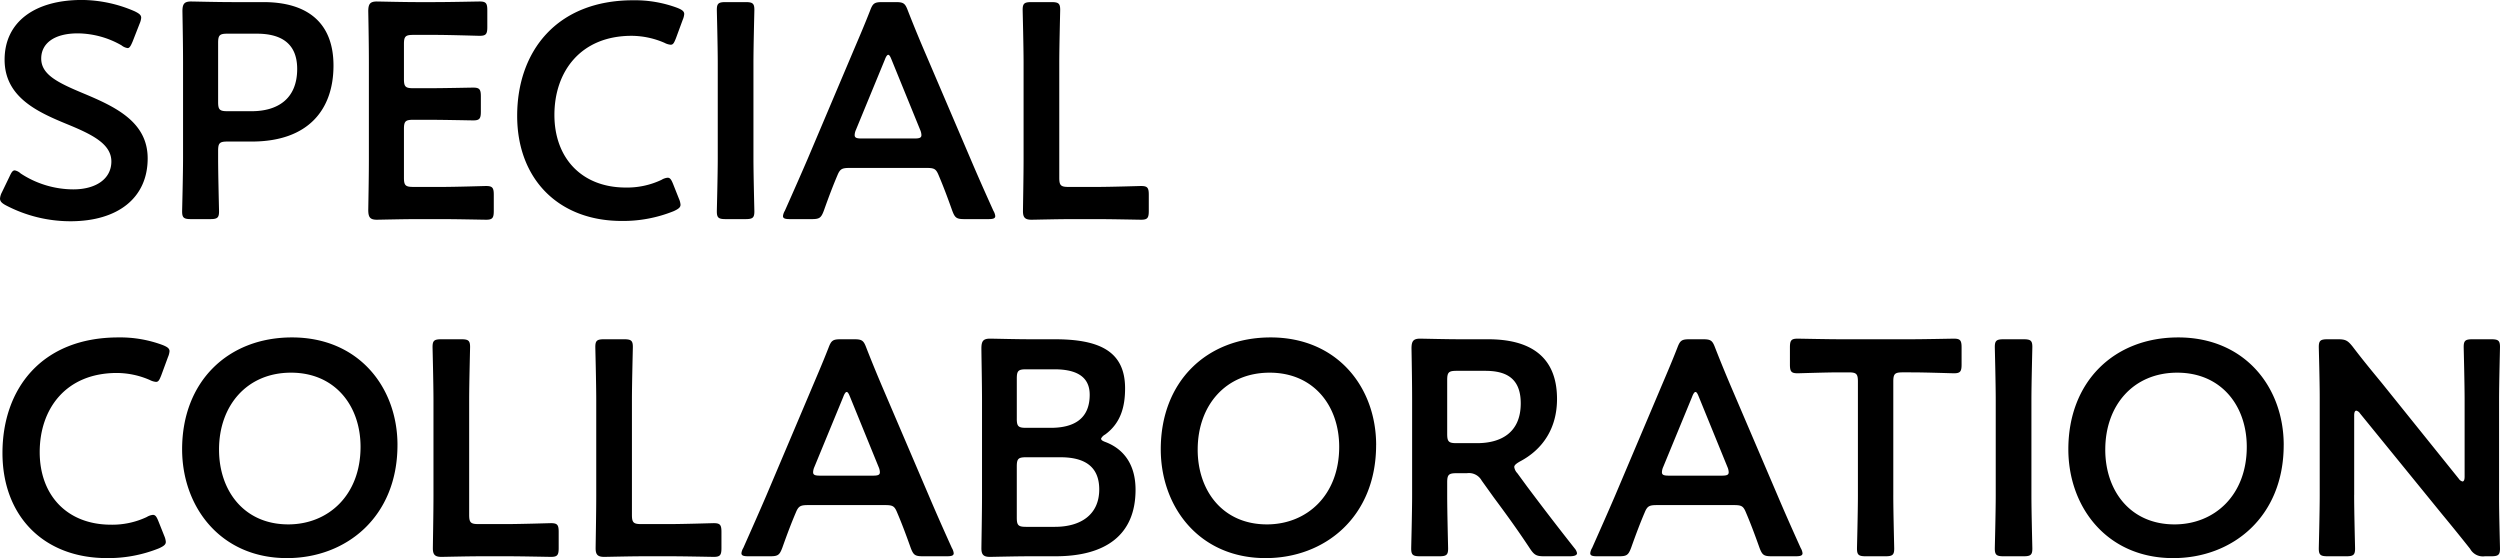<svg xmlns="http://www.w3.org/2000/svg" width="654" height="146" viewBox="0 0 654 146">
  <defs>
    <style>
      .cls-1 {
        fill-rule: evenodd;
      }
    </style>
  </defs>
  <path id="c01_ttl01.svg" class="cls-1" d="M86.631,1397.44c0,10.34-7.807,16.44-20.2,16.44a36.367,36.367,0,0,1-16.9-4.17c-1.047-.56-1.529-1.04-1.529-1.77a4.209,4.209,0,0,1,.482-1.6l2.012-4.17c0.483-1.04.8-1.6,1.367-1.6a3.117,3.117,0,0,1,1.53.8,25.2,25.2,0,0,0,13.762,4.17c6.035,0,9.979-2.81,9.979-7.3,0-4.65-5.151-7.13-11.83-9.86-7.807-3.21-16.1-7.13-16.1-16.76,0-9.94,7.967-15.63,20.2-15.63a35.155,35.155,0,0,1,13.842,2.97c1.127,0.56,1.69.96,1.69,1.68a4.741,4.741,0,0,1-.4,1.52l-1.851,4.73c-0.483,1.13-.8,1.69-1.288,1.69a3.3,3.3,0,0,1-1.61-.72,23.433,23.433,0,0,0-11.428-3.13c-6.438,0-9.577,2.81-9.577,6.57,0,4.17,4.185,6.26,10.865,9.06C78.1,1383.89,86.631,1387.82,86.631,1397.44Zm11.347,15.88c-1.851,0-2.333-.32-2.333-2.01,0-.56.241-9.38,0.241-14.03v-24.85c0-3.93-.08-8.9-0.161-13.47,0-1.93.483-2.57,2.253-2.57,0.563,0,6.922.16,10.705,0.16h8.208c11.428,0,18.35,5.29,18.35,16.6,0,11.46-6.519,19.88-21.407,19.88h-6.359c-2.012,0-2.414.4-2.414,2.41v1.84c0,4.65.241,13.47,0.241,14.03,0,1.69-.482,2.01-2.333,2.01H97.978Zm7.083-30.63c0,2,.4,2.4,2.414,2.4h6.359c6.679,0,11.91-3.12,11.91-11.06,0-6.98-4.588-9.22-10.543-9.22h-7.726c-2.012,0-2.414.4-2.414,2.4v15.48Zm58.43,22.21c3.863,0,11.107-.24,11.67-0.24,1.69,0,2.013.48,2.013,2.32v4.17c0,1.85-.323,2.33-2.013,2.33-0.563,0-7.807-.16-11.67-0.16h-6.2c-3.783,0-10.141.16-10.7,0.16-1.77,0-2.253-.64-2.253-2.57,0.081-4.49.161-9.54,0.161-13.39v-25.17c0-3.93-.08-9.3-0.161-13.39,0-1.93.483-2.57,2.253-2.57,0.564,0,6.922.16,10.7,0.16H161.8c3.863,0,11.106-.16,11.669-0.16,1.691,0,2.012.48,2.012,2.33v4.33c0,1.84-.321,2.32-2.012,2.32-0.563,0-7.806-.24-11.669-0.24h-5.714c-2.012,0-2.414.4-2.414,2.41v9.14c0,2,.4,2.4,2.414,2.4h4.025c3.781,0,11.105-.16,11.669-0.16,1.689,0,2.012.48,2.012,2.33v3.92c0,1.85-.323,2.33-2.012,2.33-0.564,0-7.888-.16-11.669-0.16h-4.025c-2.012,0-2.414.4-2.414,2.4v12.75c0,2.01.4,2.41,2.414,2.41h7.4Zm62.535,4.65c0,0.72-.564,1.12-1.77,1.68a35.306,35.306,0,0,1-13.6,2.57c-16.66,0-27.364-11.07-27.364-27.5,0-16.76,10.222-30.23,30.341-30.23a31.75,31.75,0,0,1,11.589,2c1.208,0.49,1.771.89,1.771,1.61a4.72,4.72,0,0,1-.4,1.52l-1.77,4.81c-0.483,1.2-.724,1.69-1.369,1.69a4.148,4.148,0,0,1-1.608-.49,21.834,21.834,0,0,0-8.612-1.84c-13.36,0-20.2,9.38-20.2,20.69s7.163,19,18.671,19a20.974,20.974,0,0,0,9.336-2.01,3.793,3.793,0,0,1,1.61-.56c0.643,0,.965.48,1.449,1.69l1.528,3.85A4.747,4.747,0,0,1,226.026,1409.55Zm11.834,3.77c-1.851,0-2.335-.32-2.335-2.01,0-.56.241-9.38,0.241-14.03v-24.69c0-4.65-.241-13.47-0.241-14.03,0-1.69.484-2.01,2.335-2.01h5.15c1.851,0,2.333.32,2.333,2.01,0,0.56-.241,9.38-0.241,14.03v24.69c0,4.65.241,13.47,0.241,14.03,0,1.69-.482,2.01-2.333,2.01h-5.15Zm32.594-13.39c-2.094,0-2.657.16-3.38,1.92-1.128,2.65-2.173,5.37-3.542,9.22-0.724,1.93-1.126,2.25-3.219,2.25h-5.634c-1.287,0-1.851-.16-1.851-0.81a3.406,3.406,0,0,1,.484-1.36c2.494-5.61,4.265-9.62,5.955-13.55l11.509-27.18c1.449-3.44,3.139-7.29,4.828-11.62,0.725-1.93,1.127-2.25,3.219-2.25h3.461c2.093,0,2.5.32,3.22,2.25,1.69,4.33,3.3,8.18,4.748,11.54l11.588,27.1c1.771,4.17,3.542,8.18,6.036,13.71a3.406,3.406,0,0,1,.484,1.36c0,0.65-.564.81-1.851,0.81h-6.2c-2.092,0-2.5-.32-3.219-2.25-1.369-3.85-2.414-6.57-3.542-9.22-0.723-1.76-1.207-1.92-3.38-1.92H270.454Zm1.449-9.94a3.548,3.548,0,0,0-.323,1.36c0,0.72.564,0.88,1.851,0.88h13.763c1.287,0,1.851-.16,1.851-0.88a3.586,3.586,0,0,0-.323-1.36l-7.485-18.37c-0.321-.8-0.563-1.28-0.884-1.28-0.242,0-.563.4-0.885,1.28Zm56.659,23.33c-3.783,0-10.142.16-10.7,0.16-1.69,0-2.253-.56-2.253-2.25,0-.56.161-9.22,0.161-13.71v-24.93c0-4.65-.241-13.47-0.241-14.03,0-1.69.482-2.01,2.333-2.01h5.151c1.851,0,2.334.32,2.334,2.01,0,0.56-.241,9.38-0.241,14.03v29.9c0,2.01.4,2.41,2.414,2.41h7.324c3.863,0,11.106-.24,11.669-0.24,1.69,0,2.012.48,2.012,2.32v4.17c0,1.85-.322,2.33-2.012,2.33-0.563,0-7.806-.16-11.669-0.16h-6.277ZM91.379,1497.75c0,0.72-.563,1.12-1.77,1.68a35.492,35.492,0,0,1-13.6,2.57c-16.66,0-27.363-11.07-27.363-27.5,0-16.76,10.221-30.23,30.341-30.23a31.75,31.75,0,0,1,11.589,2c1.208,0.49,1.771.89,1.771,1.61a4.713,4.713,0,0,1-.4,1.52l-1.77,4.81c-0.484,1.2-.725,1.69-1.369,1.69a4.336,4.336,0,0,1-1.609-.49,21.827,21.827,0,0,0-8.612-1.84c-13.36,0-20.2,9.38-20.2,20.69s7.163,19,18.671,19a21.112,21.112,0,0,0,9.336-2.01,3.793,3.793,0,0,1,1.61-.56c0.643,0,.966.48,1.449,1.69l1.529,3.84A4.85,4.85,0,0,1,91.379,1497.75Zm60.6-25.34c0,18.84-13.44,29.59-28.892,29.59-17.464,0-27.444-13.47-27.444-28.47,0-17.72,11.992-29.26,28.731-29.26C141.922,1444.27,151.982,1457.42,151.982,1472.41Zm-46.679,1.2c0,10.83,6.6,19.57,18.109,19.57,10.461,0,18.912-7.62,18.912-20.29,0-10.74-6.68-19.4-18.189-19.4S105.3,1462.07,105.3,1473.61Zm68.894,27.91c-3.783,0-10.141.16-10.705,0.16-1.689,0-2.253-.57-2.253-2.25,0-.56.161-9.22,0.161-13.71v-24.93c0-4.65-.24-13.47-0.24-14.03,0-1.69.481-2.01,2.332-2.01h5.151c1.851,0,2.335.32,2.335,2.01,0,0.56-.241,9.38-0.241,14.03v29.9c0,2,.4,2.41,2.414,2.41h7.324c3.863,0,11.105-.24,11.669-0.24,1.69,0,2.012.48,2.012,2.32v4.17c0,1.84-.322,2.33-2.012,2.33-0.564,0-7.806-.16-11.669-0.16H174.2Zm42.575,0c-3.783,0-10.142.16-10.7,0.16-1.69,0-2.253-.57-2.253-2.25,0-.56.161-9.22,0.161-13.71v-24.93c0-4.65-.241-13.47-0.241-14.03,0-1.69.482-2.01,2.333-2.01h5.151c1.851,0,2.334.32,2.334,2.01,0,0.56-.241,9.38-0.241,14.03v29.9c0,2,.4,2.41,2.414,2.41h7.324c3.863,0,11.106-.24,11.669-0.24,1.69,0,2.013.48,2.013,2.32v4.17c0,1.84-.323,2.33-2.013,2.33-0.563,0-7.806-.16-11.669-0.16h-6.277Zm42.816-13.39c-2.092,0-2.657.16-3.381,1.92-1.127,2.64-2.172,5.37-3.541,9.22-0.724,1.92-1.127,2.25-3.219,2.25h-5.634c-1.287,0-1.851-.16-1.851-0.81a3.423,3.423,0,0,1,.484-1.36c2.494-5.61,4.265-9.62,5.955-13.55l11.509-27.18c1.447-3.45,3.139-7.3,4.828-11.63,0.725-1.92,1.127-2.24,3.219-2.24h3.461c2.093,0,2.5.32,3.22,2.24,1.69,4.33,3.3,8.18,4.747,11.55l11.59,27.1c1.77,4.17,3.541,8.18,6.035,13.71a3.406,3.406,0,0,1,.484,1.36c0,0.65-.563.81-1.851,0.81h-6.2c-2.092,0-2.494-.33-3.218-2.25-1.369-3.85-2.414-6.58-3.542-9.22-0.725-1.76-1.207-1.92-3.38-1.92H259.588Zm1.449-9.95a3.589,3.589,0,0,0-.323,1.37c0,0.72.564,0.88,1.851,0.88h13.763c1.287,0,1.851-.16,1.851-0.88a3.589,3.589,0,0,0-.323-1.37l-7.483-18.36c-0.323-.8-0.565-1.28-0.886-1.28-0.242,0-.563.4-0.885,1.28Zm56.659,23.34c-3.783,0-10.142.16-10.705,0.16-1.69,0-2.253-.57-2.253-2.25,0-.56.161-9.22,0.161-13.71v-25.18c0-3.92-.161-12.02-0.161-13.38,0-1.93.483-2.57,2.253-2.57,0.885,0,6.922.16,10.705,0.16h6.2c11.589,0,18.43,3.05,18.43,12.83,0,4.65-1.046,9.06-5.231,12.1a2.412,2.412,0,0,0-1.047,1.05c0,0.4.4,0.64,1.288,0.96,4.669,1.84,7.726,5.85,7.726,12.43,0,11.94-7.967,17.4-20.924,17.4H317.7Zm-3.7-36c0,2,.4,2.4,2.415,2.4h6.439c5.955,0,10.22-2.24,10.22-8.66,0-5.29-4.347-6.65-9.255-6.65h-7.4c-2.012,0-2.415.4-2.415,2.4v10.51Zm0,25.89c0,2.01.4,2.41,2.415,2.41h7.565c6.68,0,11.589-3.13,11.589-9.78,0-6.1-3.944-8.42-10.14-8.42h-9.014c-2.012,0-2.415.4-2.415,2.4v13.39Zm94-19c0,18.84-13.44,29.59-28.892,29.59-17.465,0-27.444-13.47-27.444-28.47,0-17.72,11.991-29.26,28.731-29.26C397.936,1444.27,408,1457.42,408,1472.41Zm-46.679,1.2c0,10.83,6.6,19.57,18.109,19.57,10.461,0,18.912-7.62,18.912-20.29,0-10.74-6.68-19.4-18.189-19.4S361.317,1462.07,361.317,1473.61Zm65.272,11.87c0,4.65.241,13.47,0.241,14.03,0,1.68-.482,2.01-2.334,2.01h-4.99c-1.85,0-2.333-.33-2.333-2.01,0-.56.241-9.38,0.241-14.03v-24.86c0-3.92-.079-8.98-0.161-13.46,0-1.93.484-2.57,2.253-2.57,0.564,0,6.922.16,10.705,0.16h7.082c10.381,0,18.027,4.01,18.027,15.63,0,7.54-3.622,13.15-9.738,16.36-0.965.56-1.449,0.96-1.449,1.44a2.924,2.924,0,0,0,.806,1.61l2.575,3.52c3.864,5.14,7.082,9.38,12.394,16.12a2.655,2.655,0,0,1,.643,1.28c0,0.56-.723.81-1.931,0.81h-6.679c-2.012,0-2.576-.33-3.7-2.01-3.381-5.13-6.438-9.3-9.417-13.31l-3.219-4.49a3.8,3.8,0,0,0-3.863-1.92H429c-2.013,0-2.415.4-2.415,2.4v3.29Zm0-15.96c0,2.01.4,2.41,2.415,2.41H434.4c6.037,0,11.428-2.57,11.428-10.42,0-6.98-4.345-8.5-9.334-8.5H429c-2.013,0-2.415.4-2.415,2.4v14.11Zm55.05,18.61c-2.094,0-2.657.16-3.38,1.92-1.128,2.64-2.173,5.37-3.542,9.22-0.724,1.92-1.127,2.25-3.219,2.25h-5.634c-1.287,0-1.851-.16-1.851-0.81a3.406,3.406,0,0,1,.484-1.36c2.494-5.61,4.265-9.62,5.955-13.55l11.509-27.18c1.449-3.45,3.139-7.3,4.828-11.63,0.725-1.92,1.127-2.24,3.219-2.24h3.461c2.093,0,2.5.32,3.22,2.24,1.69,4.33,3.3,8.18,4.748,11.55l11.588,27.1c1.771,4.17,3.542,8.18,6.036,13.71a3.423,3.423,0,0,1,.484,1.36c0,0.65-.564.81-1.851,0.81h-6.2c-2.092,0-2.494-.33-3.218-2.25-1.369-3.85-2.414-6.58-3.542-9.22-0.723-1.76-1.207-1.92-3.38-1.92H481.639Zm1.449-9.95a3.589,3.589,0,0,0-.323,1.37c0,0.72.563,0.88,1.851,0.88h13.763c1.287,0,1.851-.16,1.851-0.88a3.627,3.627,0,0,0-.323-1.37l-7.485-18.36c-0.321-.8-0.563-1.28-0.884-1.28-0.242,0-.563.4-0.886,1.28Zm60.2,7.3c0,4.65.241,13.47,0.241,14.03,0,1.68-.483,2.01-2.334,2.01h-5.07c-1.851,0-2.334-.33-2.334-2.01,0-.56.241-9.38,0.241-14.03v-29.67c0-2-.4-2.4-2.415-2.4h-2.494c-3.381,0-10.3.24-10.864,0.24-1.692,0-2.012-.48-2.012-2.33v-4.4c0-1.85.32-2.33,2.012-2.33,0.563,0,7.886.16,11.669,0.16h17.544c3.783,0,11.107-.16,11.67-0.16,1.69,0,2.012.48,2.012,2.33v4.4c0,1.85-.322,2.33-2.012,2.33-0.563,0-7.485-.24-10.865-0.24H545.7c-2.012,0-2.414.4-2.414,2.4v29.67Zm28.893,16.04c-1.851,0-2.334-.33-2.334-2.01,0-.56.241-9.38,0.241-14.03v-24.69c0-4.65-.241-13.47-0.241-14.03,0-1.69.483-2.01,2.334-2.01h5.151c1.851,0,2.333.32,2.333,2.01,0,0.56-.241,9.38-0.241,14.03v24.69c0,4.65.241,13.47,0.241,14.03,0,1.68-.482,2.01-2.333,2.01h-5.151Zm73.238-29.11c0,18.84-13.44,29.59-28.892,29.59-17.464,0-27.443-13.47-27.443-28.47,0-17.72,11.991-29.26,28.731-29.26C635.36,1444.27,645.42,1457.42,645.42,1472.41Zm-46.678,1.2c0,10.83,6.6,19.57,18.107,19.57,10.463,0,18.913-7.62,18.913-20.29,0-10.74-6.679-19.4-18.189-19.4S598.742,1462.07,598.742,1473.61Zm65.109,11.87c0,4.65.241,13.47,0.241,14.03,0,1.68-.482,2.01-2.333,2.01H656.93c-1.851,0-2.333-.33-2.333-2.01,0-.56.241-9.38,0.241-14.03v-25.5c0-4.49-.241-12.66-0.241-13.22,0-1.69.482-2.01,2.333-2.01h2.656c2.012,0,2.576.32,3.863,1.92,2.494,3.29,5.07,6.42,7.645,9.54l20.121,25.02a1.624,1.624,0,0,0,.965.72c0.4,0,.564-0.48.564-1.28v-19.88c0-4.65-.241-13.47-0.241-14.03,0-1.69.482-2.01,2.333-2.01h4.829c1.851,0,2.333.32,2.333,2.01,0,0.56-.241,9.38-0.241,14.03v25.49c0,4.41.241,12.67,0.241,13.23,0,1.68-.482,2.01-2.333,2.01h-1.61a3.806,3.806,0,0,1-3.863-1.93c-2.414-3.05-4.748-5.93-7.4-9.14l-21.409-26.3a1.624,1.624,0,0,0-.965-0.72c-0.4,0-.564.48-0.564,1.28v20.77Z" transform="translate(-48 -1356)"/>
</svg>
